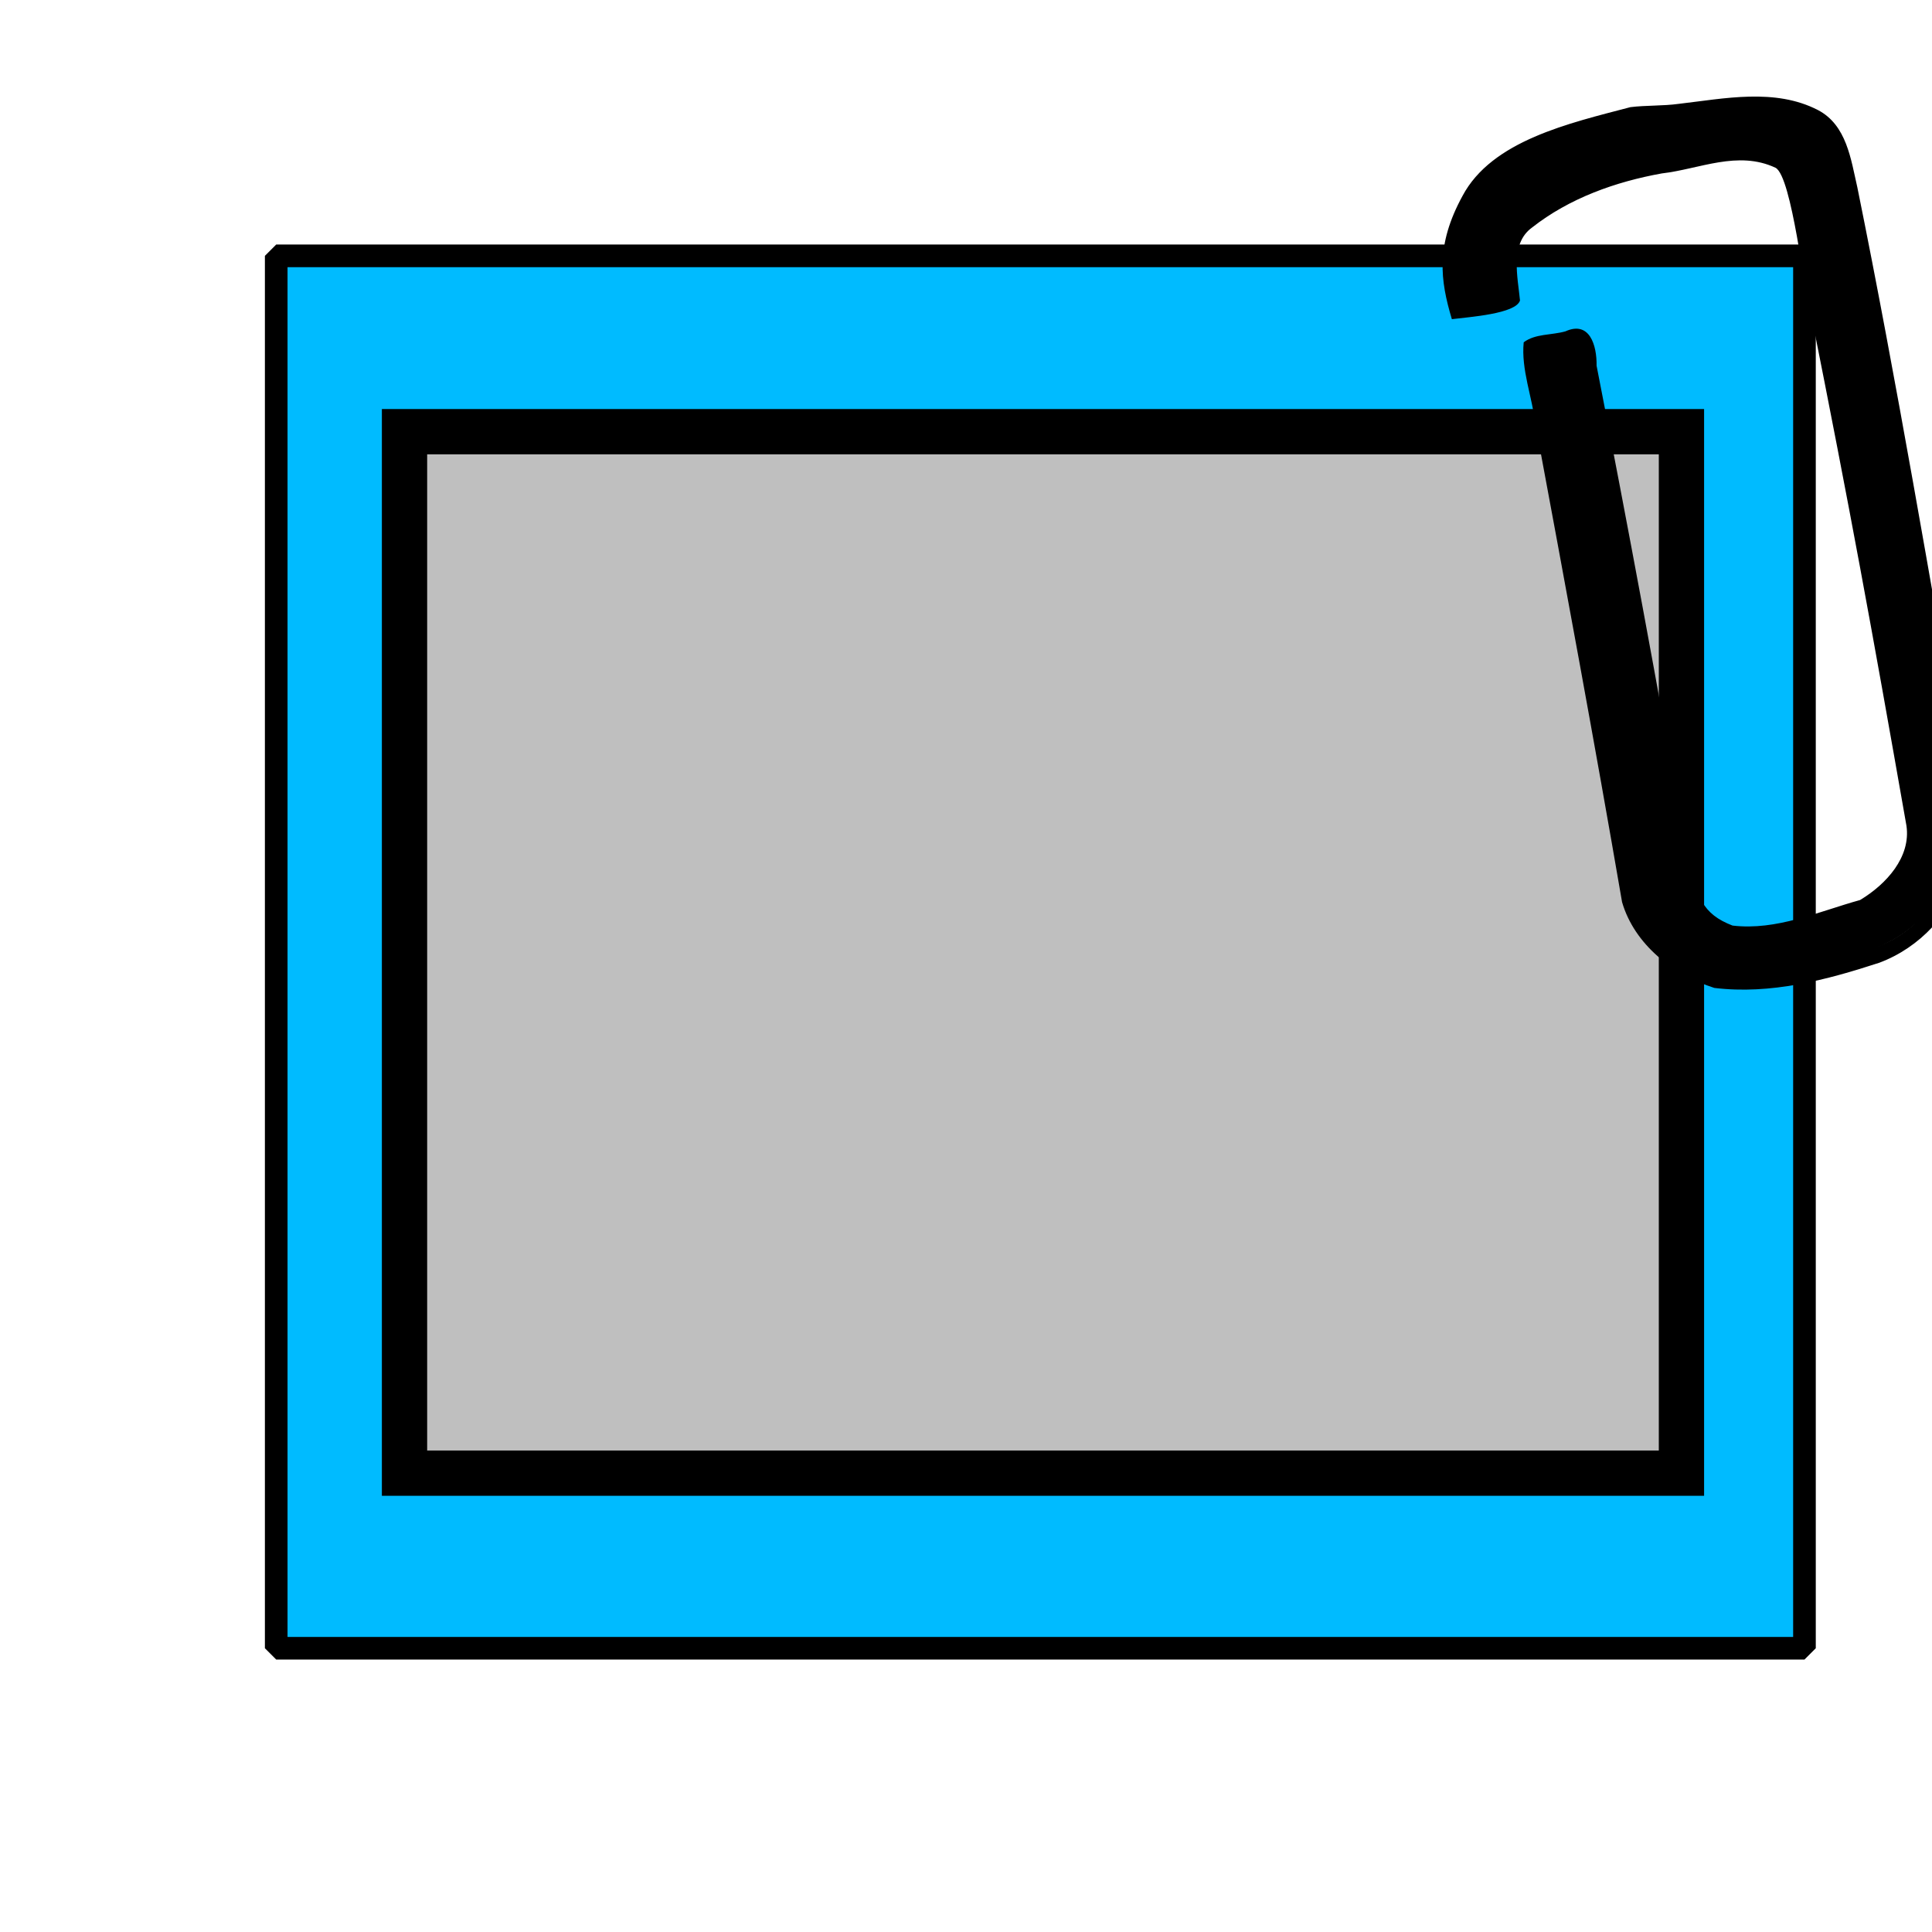<?xml version="1.0"?><svg width="213.333" height="213.333" xmlns="http://www.w3.org/2000/svg">
 <title>sosa</title>

 <g>
  <title>Layer 1</title>
  <g id="layer1">
   <path d="m30.5,28.25l168.75,0l0,153.75l-168.75,0l0,-153.75z" id="rect9215" stroke-miterlimit="4" stroke-linejoin="bevel" stroke-linecap="round" stroke-width="2.5" stroke="#000000" fill="#00bbff"/>
  </g>
  <rect fill="#bfbfbf" stroke="#000000" stroke-width="5" x="44.667" y="47.667" width="141" height="115" id="svg_1"/>
  <g id="g1078" transform="rotate(-10.04, 188.543, 60.395)">
   <path d="m171.742,29.546c0,-4.865 0.94,-6.373 1.975,-8.112c4.04,-2.118 6.451,-3.381 15.32,-4.241c6.192,0.118 10.832,0.359 13.344,0.992c1.274,0.321 1.918,0.703 2.185,0.976c0.266,0.272 0.416,0.513 0.373,1.363l-0.009,0.153l0.009,0.153c0.351,3.835 0.522,22.442 0.555,39.64c0.033,17.115 -0.036,33.002 -0.036,33.157c-0.474,3.662 -1.286,4.556 -3.477,6.927c-2.157,1.714 -2.36,2.102 -6.9,2.314l-0.064,0.008l-0.064,0c-5.115,0.453 -6.86,0.668 -11.46,-0.508c-3.113,-2.164 -4.502,-4.902 -4.342,-6.749c0.063,-0.717 0.062,-1.818 0.073,-3.774c0.011,-1.956 0.007,-4.574 0,-7.628c-0.012,-6.106 -0.05,-13.96 -0.1,-21.715c-0.099,-15.509 -0.576,-25.049 -0.227,-27.492l-5.462,0.04c0,3.141 0.128,11.981 0.228,27.484c0.049,7.751 0.087,15.596 0.1,21.69c0.006,3.048 0.011,5.66 0,7.596c-0.011,1.936 -0.051,3.382 -0.055,3.427c-0.362,4.174 2.375,8.324 6.927,11.281l0.382,0.25l0.447,0.121c5.541,1.473 8.697,1.258 13.899,0.798c0.046,-0.004 0.081,-0.004 0.127,-0.008c5.295,-0.27 7.878,-1.755 10.277,-3.645l0.164,-0.129l0.137,-0.145c2.428,-2.628 4.266,-5.116 4.842,-9.708l0.009,-0.129l0,-0.129c0,0 0.07,-16.129 0.037,-33.343c-0.034,-17.214 -0.131,-35.186 -0.574,-40.027c0.013,-1.628 -0.52,-3.253 -1.693,-4.451c-1.247,-1.274 -2.946,-1.989 -4.815,-2.459c-3.739,-0.941 -8.565,-1.051 -14.946,-1.169l-0.182,-0.008l-0.173,0.016c-10.076,0.965 -13.833,2.923 -18.296,5.249l-0.692,0.363l-0.364,0.637c-0.937,1.66 -2.94,4.685 -2.94,10.934c-0.349,0.976 5.81,0.591 5.461,0l0,0z" id="path830" stroke-miterlimit="4" stroke-linejoin="round" stroke-width="9.581" fill-rule="evenodd" fill="#000000"/>
   <g id="g830" transform="matrix(-0.261, 0, 0, -0.261, 114.957, 142.138)">
    <path d="m-355.753,463.254l-3.74,-286.142c5.069,-11.152 13.65,-22.482 24.87,-26.414c-11.782,10.262 -18.701,22.08 -17.792,30.259c0,4.544 2.115,282.297 2.115,282.297l-5.453,0l0,0z" id="path616" stroke-width="1pt" fill-rule="evenodd" fill-opacity="0.4" fill="#000000"/>
    <path d="m-240.577,172.127l1.415,231.268l4.754,-0.612l-4.055,-230.656l-2.114,0l0,0z" id="path617" stroke-width="1pt" fill-rule="evenodd" fill-opacity="0.4" fill="#000000"/>
    <path d="m-216.283,436.29c-1.647,-5.764 5.507,11.736 -4.124,28.464c9.631,-10.138 12.638,-21.951 13.546,-31.039l-9.423,2.575z" id="path618" stroke-width="1pt" fill-rule="evenodd" fill-opacity="0.4" fill="#000000"/>
   </g>
   <path d="m188.633,11.091c-6.967,0.57 -15.708,0.967 -19.974,6.425c-3.899,4.871 -4.043,8.743 -3.526,13.192c1.984,0.099 7.055,0.65 7.768,-0.719c0.21,-2.545 -0.046,-6.357 2.703,-7.695c4.622,-2.478 9.974,-3.38 15.169,-3.392c4.157,0.255 8.699,-1.081 12.47,1.576c1.62,1.285 0.707,14.396 1.036,16.25c0.487,22.561 0.56,35.247 0.53,57.812c-0.106,3.485 -3.305,5.971 -6.473,7.181c-4.756,0.454 -9.668,1.743 -14.359,0.323c-3.021,-1.824 -3.465,-3.775 -3.566,-9.049c0.051,-18.149 -0.115,-36.297 -0.438,-54.443c0.431,-2.212 0.11,-5.053 -2.721,-4.335c-1.573,0.165 -3.325,-0.342 -4.753,0.388c-0.815,2.884 -0.126,6.141 -0.302,9.179c0.154,17.858 0.307,35.724 0.221,53.579c0.523,4.853 4.193,8.926 8.382,11.111c5.98,1.824 12.332,1.298 18.421,0.437c4.703,-0.87 8.817,-3.987 10.989,-8.247c1.826,-3.111 2.098,-6.775 1.904,-10.296c-0.011,-22.059 0.196,-44.124 -0.355,-66.178c-0.164,-3.184 0.041,-6.985 -2.796,-9.173c-4.253,-3.245 -9.951,-3.05 -15.033,-3.355c-1.764,-0.07 -3.539,-0.477 -5.297,-0.571zm0.523,2.285c5.721,0.339 11.314,0.428 16.738,2.641c4.648,2.528 4.18,5.74 4.21,8.7c0.573,23.425 0.365,44.499 0.357,67.93c-0.563,8.875 -5.902,13.943 -12.076,14.611c-5.532,0.632 -11.984,0.984 -17.342,-0.9c-3.63,-2.301 -6.749,-6.661 -6.129,-11.24c0.107,-19.459 -0.123,-38.919 -0.281,-58.378c0.886,0.29 3.342,-0.711 3.145,0.611c-0.13,10.469 0.133,20.938 0.076,31.409c0.076,9.558 0.038,19.133 0.075,28.68c0.746,2.98 3.064,5.894 6.049,6.789c4.929,1.255 10.04,0.415 14.969,-0.101c4.631,-1.466 7.922,-6.368 7.721,-11.21c0.008,-23.185 0.209,-46.377 -0.404,-69.556c0.333,-2.878 -0.135,-3.667 -3.317,-5.232c-3.987,-2.071 -10.236,-1.744 -14.918,-1.65c-5.297,0.49 -10.669,1.635 -15.225,4.495c-1.671,2.376 -1.529,4.495 -1.62,7.344c-2.641,0.932 -3.813,0.682 -3.787,-0.055c0.403,-2.434 -0.196,-5.982 2.557,-9.013c4.876,-5.427 12.87,-5.317 19.202,-5.874l0,0z" id="path1816" stroke-miterlimit="4" stroke-linejoin="round" stroke-width="2.5" fill-rule="evenodd" fill="#000000"/>
  </g>
 </g>
</svg>